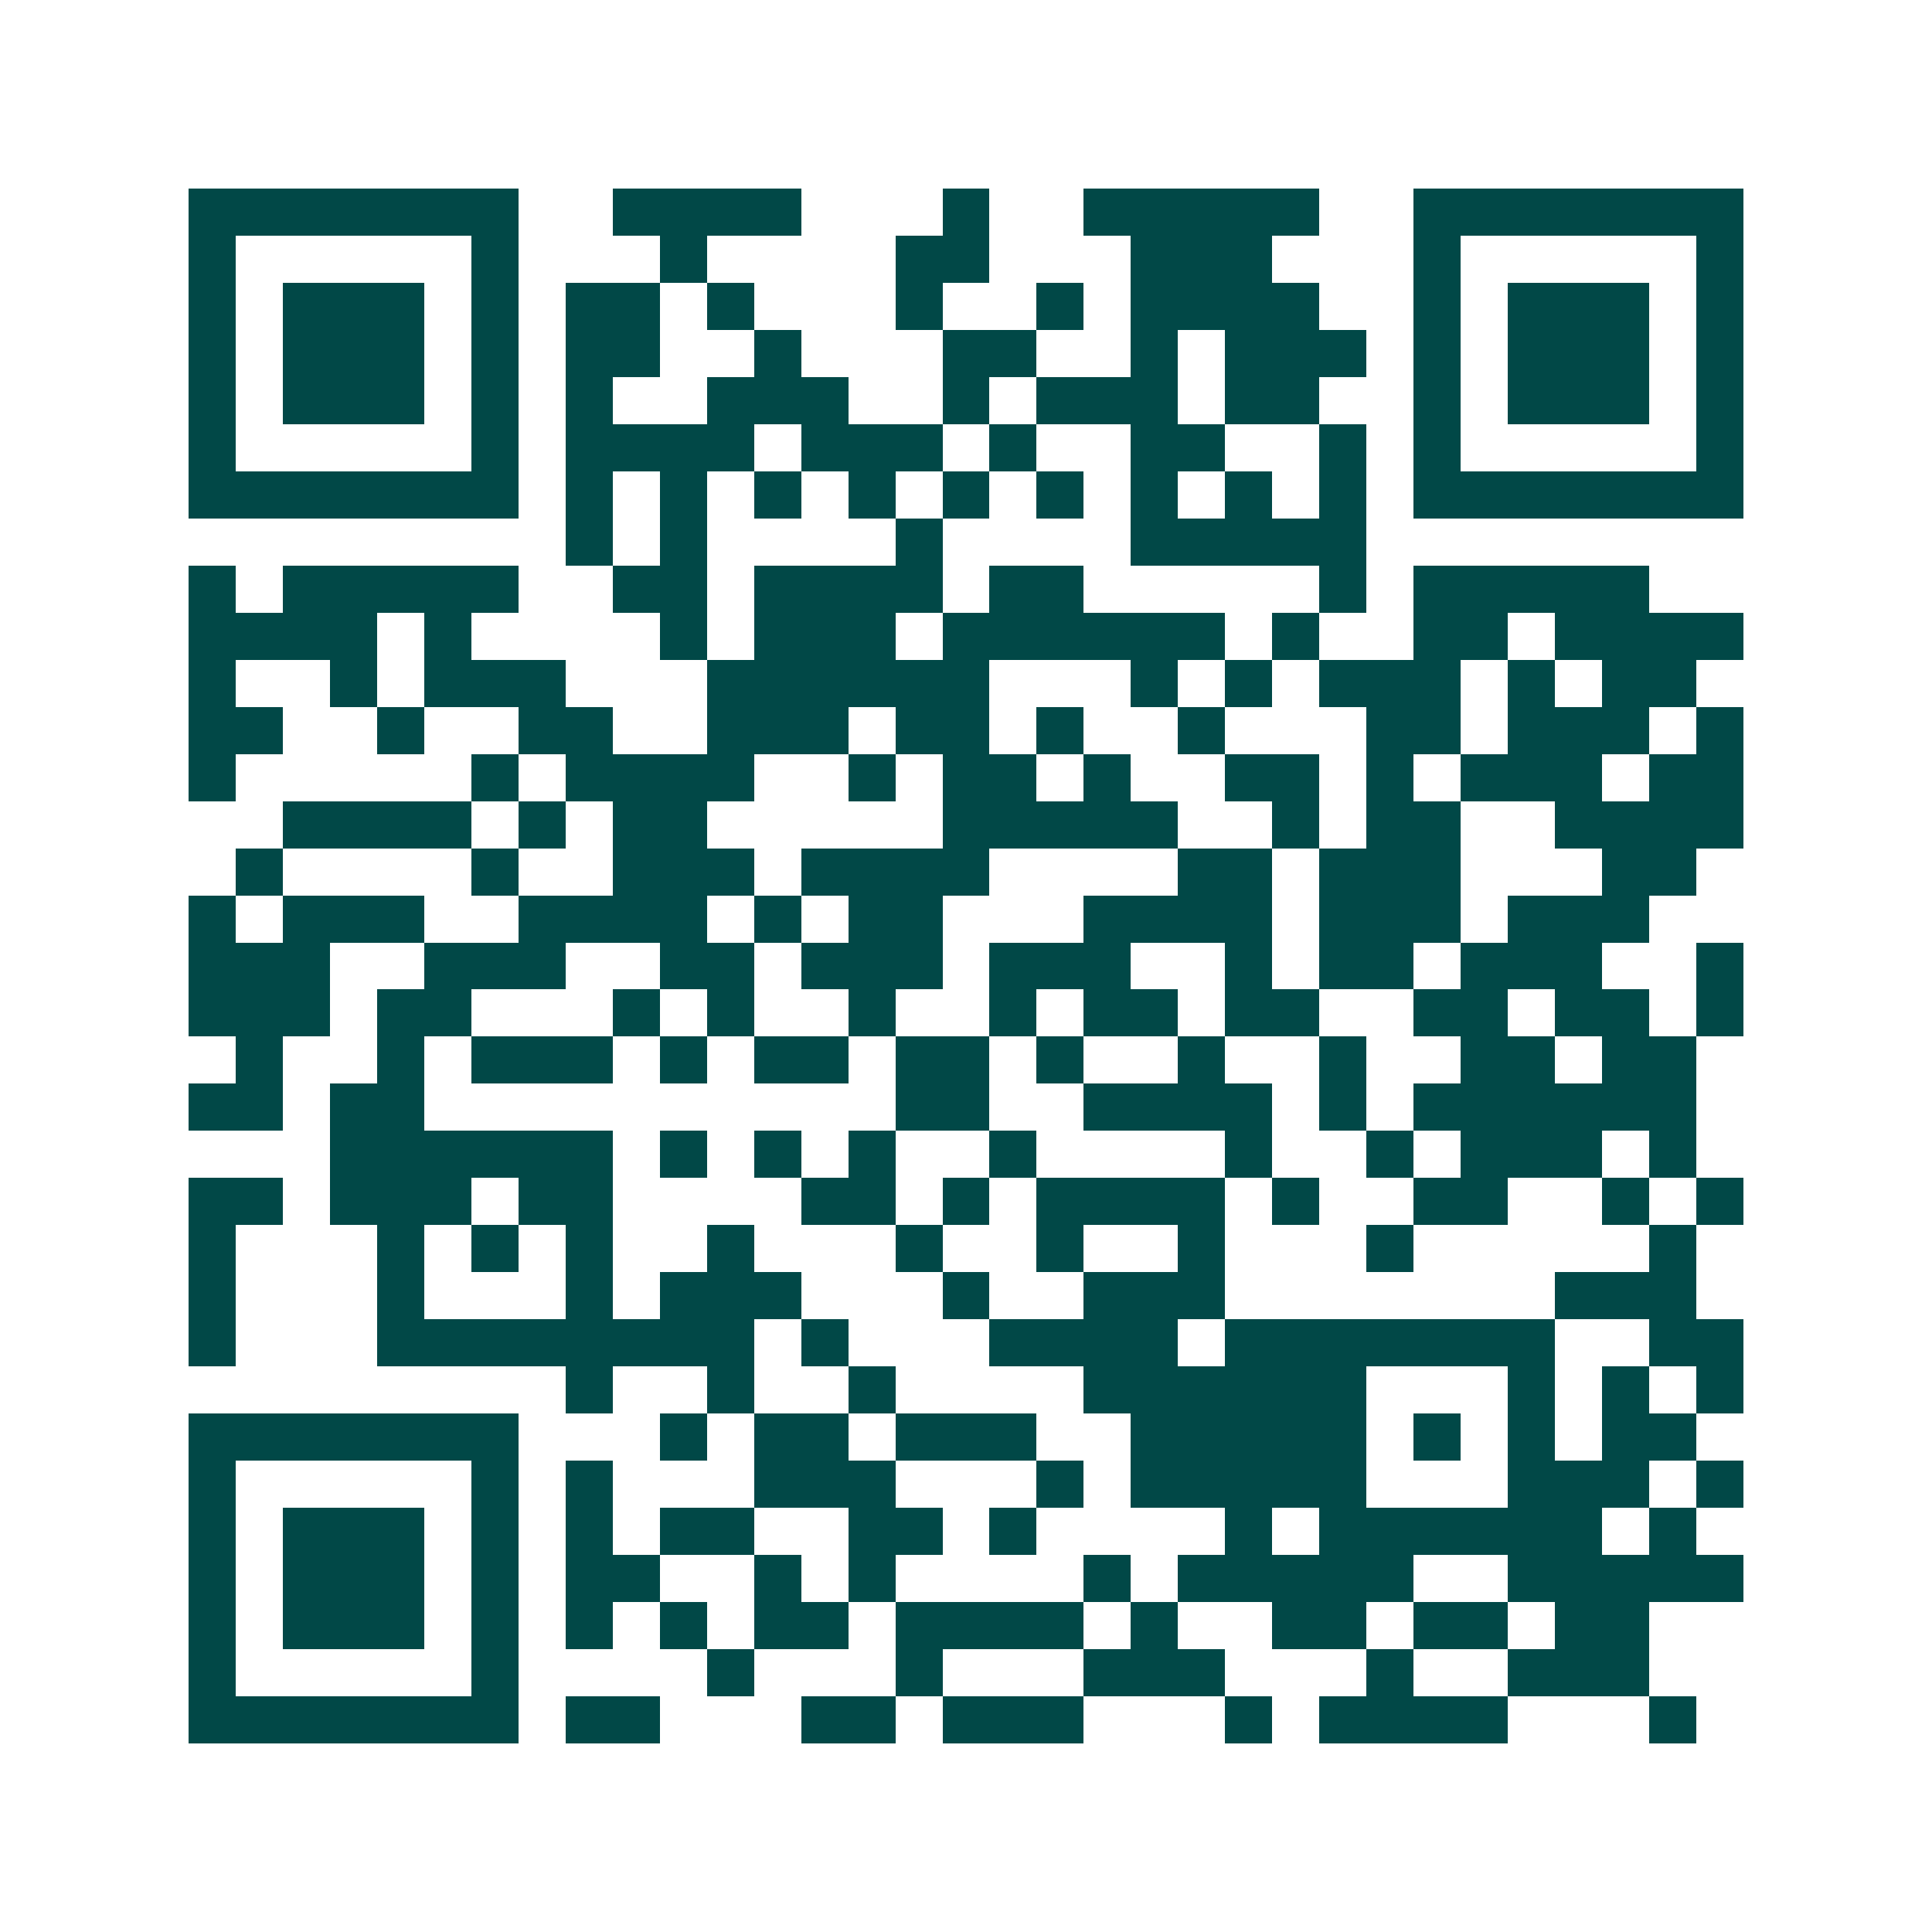 <svg xmlns="http://www.w3.org/2000/svg" width="200" height="200" viewBox="0 0 41 41" shape-rendering="crispEdges"><path fill="#ffffff" d="M0 0h41v41H0z"/><path stroke="#014847" d="M4 4.5h7m2 0h4m3 0h1m2 0h5m2 0h7M4 5.5h1m5 0h1m3 0h1m4 0h2m3 0h3m3 0h1m5 0h1M4 6.5h1m1 0h3m1 0h1m1 0h2m1 0h1m3 0h1m2 0h1m1 0h4m2 0h1m1 0h3m1 0h1M4 7.5h1m1 0h3m1 0h1m1 0h2m2 0h1m3 0h2m2 0h1m1 0h3m1 0h1m1 0h3m1 0h1M4 8.5h1m1 0h3m1 0h1m1 0h1m2 0h3m2 0h1m1 0h3m1 0h2m2 0h1m1 0h3m1 0h1M4 9.5h1m5 0h1m1 0h4m1 0h3m1 0h1m2 0h2m2 0h1m1 0h1m5 0h1M4 10.5h7m1 0h1m1 0h1m1 0h1m1 0h1m1 0h1m1 0h1m1 0h1m1 0h1m1 0h1m1 0h7M12 11.5h1m1 0h1m4 0h1m4 0h5M4 12.5h1m1 0h5m2 0h2m1 0h4m1 0h2m5 0h1m1 0h5M4 13.5h4m1 0h1m4 0h1m1 0h3m1 0h6m1 0h1m2 0h2m1 0h4M4 14.5h1m2 0h1m1 0h3m3 0h6m3 0h1m1 0h1m1 0h3m1 0h1m1 0h2M4 15.5h2m2 0h1m2 0h2m2 0h3m1 0h2m1 0h1m2 0h1m3 0h2m1 0h3m1 0h1M4 16.5h1m5 0h1m1 0h4m2 0h1m1 0h2m1 0h1m2 0h2m1 0h1m1 0h3m1 0h2M6 17.5h4m1 0h1m1 0h2m5 0h5m2 0h1m1 0h2m2 0h4M5 18.5h1m4 0h1m2 0h3m1 0h4m4 0h2m1 0h3m3 0h2M4 19.5h1m1 0h3m2 0h4m1 0h1m1 0h2m3 0h4m1 0h3m1 0h3M4 20.5h3m2 0h3m2 0h2m1 0h3m1 0h3m2 0h1m1 0h2m1 0h3m2 0h1M4 21.5h3m1 0h2m3 0h1m1 0h1m2 0h1m2 0h1m1 0h2m1 0h2m2 0h2m1 0h2m1 0h1M5 22.5h1m2 0h1m1 0h3m1 0h1m1 0h2m1 0h2m1 0h1m2 0h1m2 0h1m2 0h2m1 0h2M4 23.5h2m1 0h2m10 0h2m2 0h4m1 0h1m1 0h6M7 24.5h6m1 0h1m1 0h1m1 0h1m2 0h1m4 0h1m2 0h1m1 0h3m1 0h1M4 25.5h2m1 0h3m1 0h2m4 0h2m1 0h1m1 0h4m1 0h1m2 0h2m2 0h1m1 0h1M4 26.5h1m3 0h1m1 0h1m1 0h1m2 0h1m3 0h1m2 0h1m2 0h1m3 0h1m5 0h1M4 27.5h1m3 0h1m3 0h1m1 0h3m3 0h1m2 0h3m7 0h3M4 28.5h1m3 0h8m1 0h1m3 0h4m1 0h7m2 0h2M12 29.5h1m2 0h1m2 0h1m4 0h6m3 0h1m1 0h1m1 0h1M4 30.5h7m3 0h1m1 0h2m1 0h3m2 0h5m1 0h1m1 0h1m1 0h2M4 31.5h1m5 0h1m1 0h1m3 0h3m3 0h1m1 0h5m3 0h3m1 0h1M4 32.5h1m1 0h3m1 0h1m1 0h1m1 0h2m2 0h2m1 0h1m4 0h1m1 0h6m1 0h1M4 33.5h1m1 0h3m1 0h1m1 0h2m2 0h1m1 0h1m4 0h1m1 0h5m2 0h5M4 34.5h1m1 0h3m1 0h1m1 0h1m1 0h1m1 0h2m1 0h4m1 0h1m2 0h2m1 0h2m1 0h2M4 35.5h1m5 0h1m4 0h1m3 0h1m3 0h3m3 0h1m2 0h3M4 36.5h7m1 0h2m3 0h2m1 0h3m3 0h1m1 0h4m3 0h1"/></svg>

